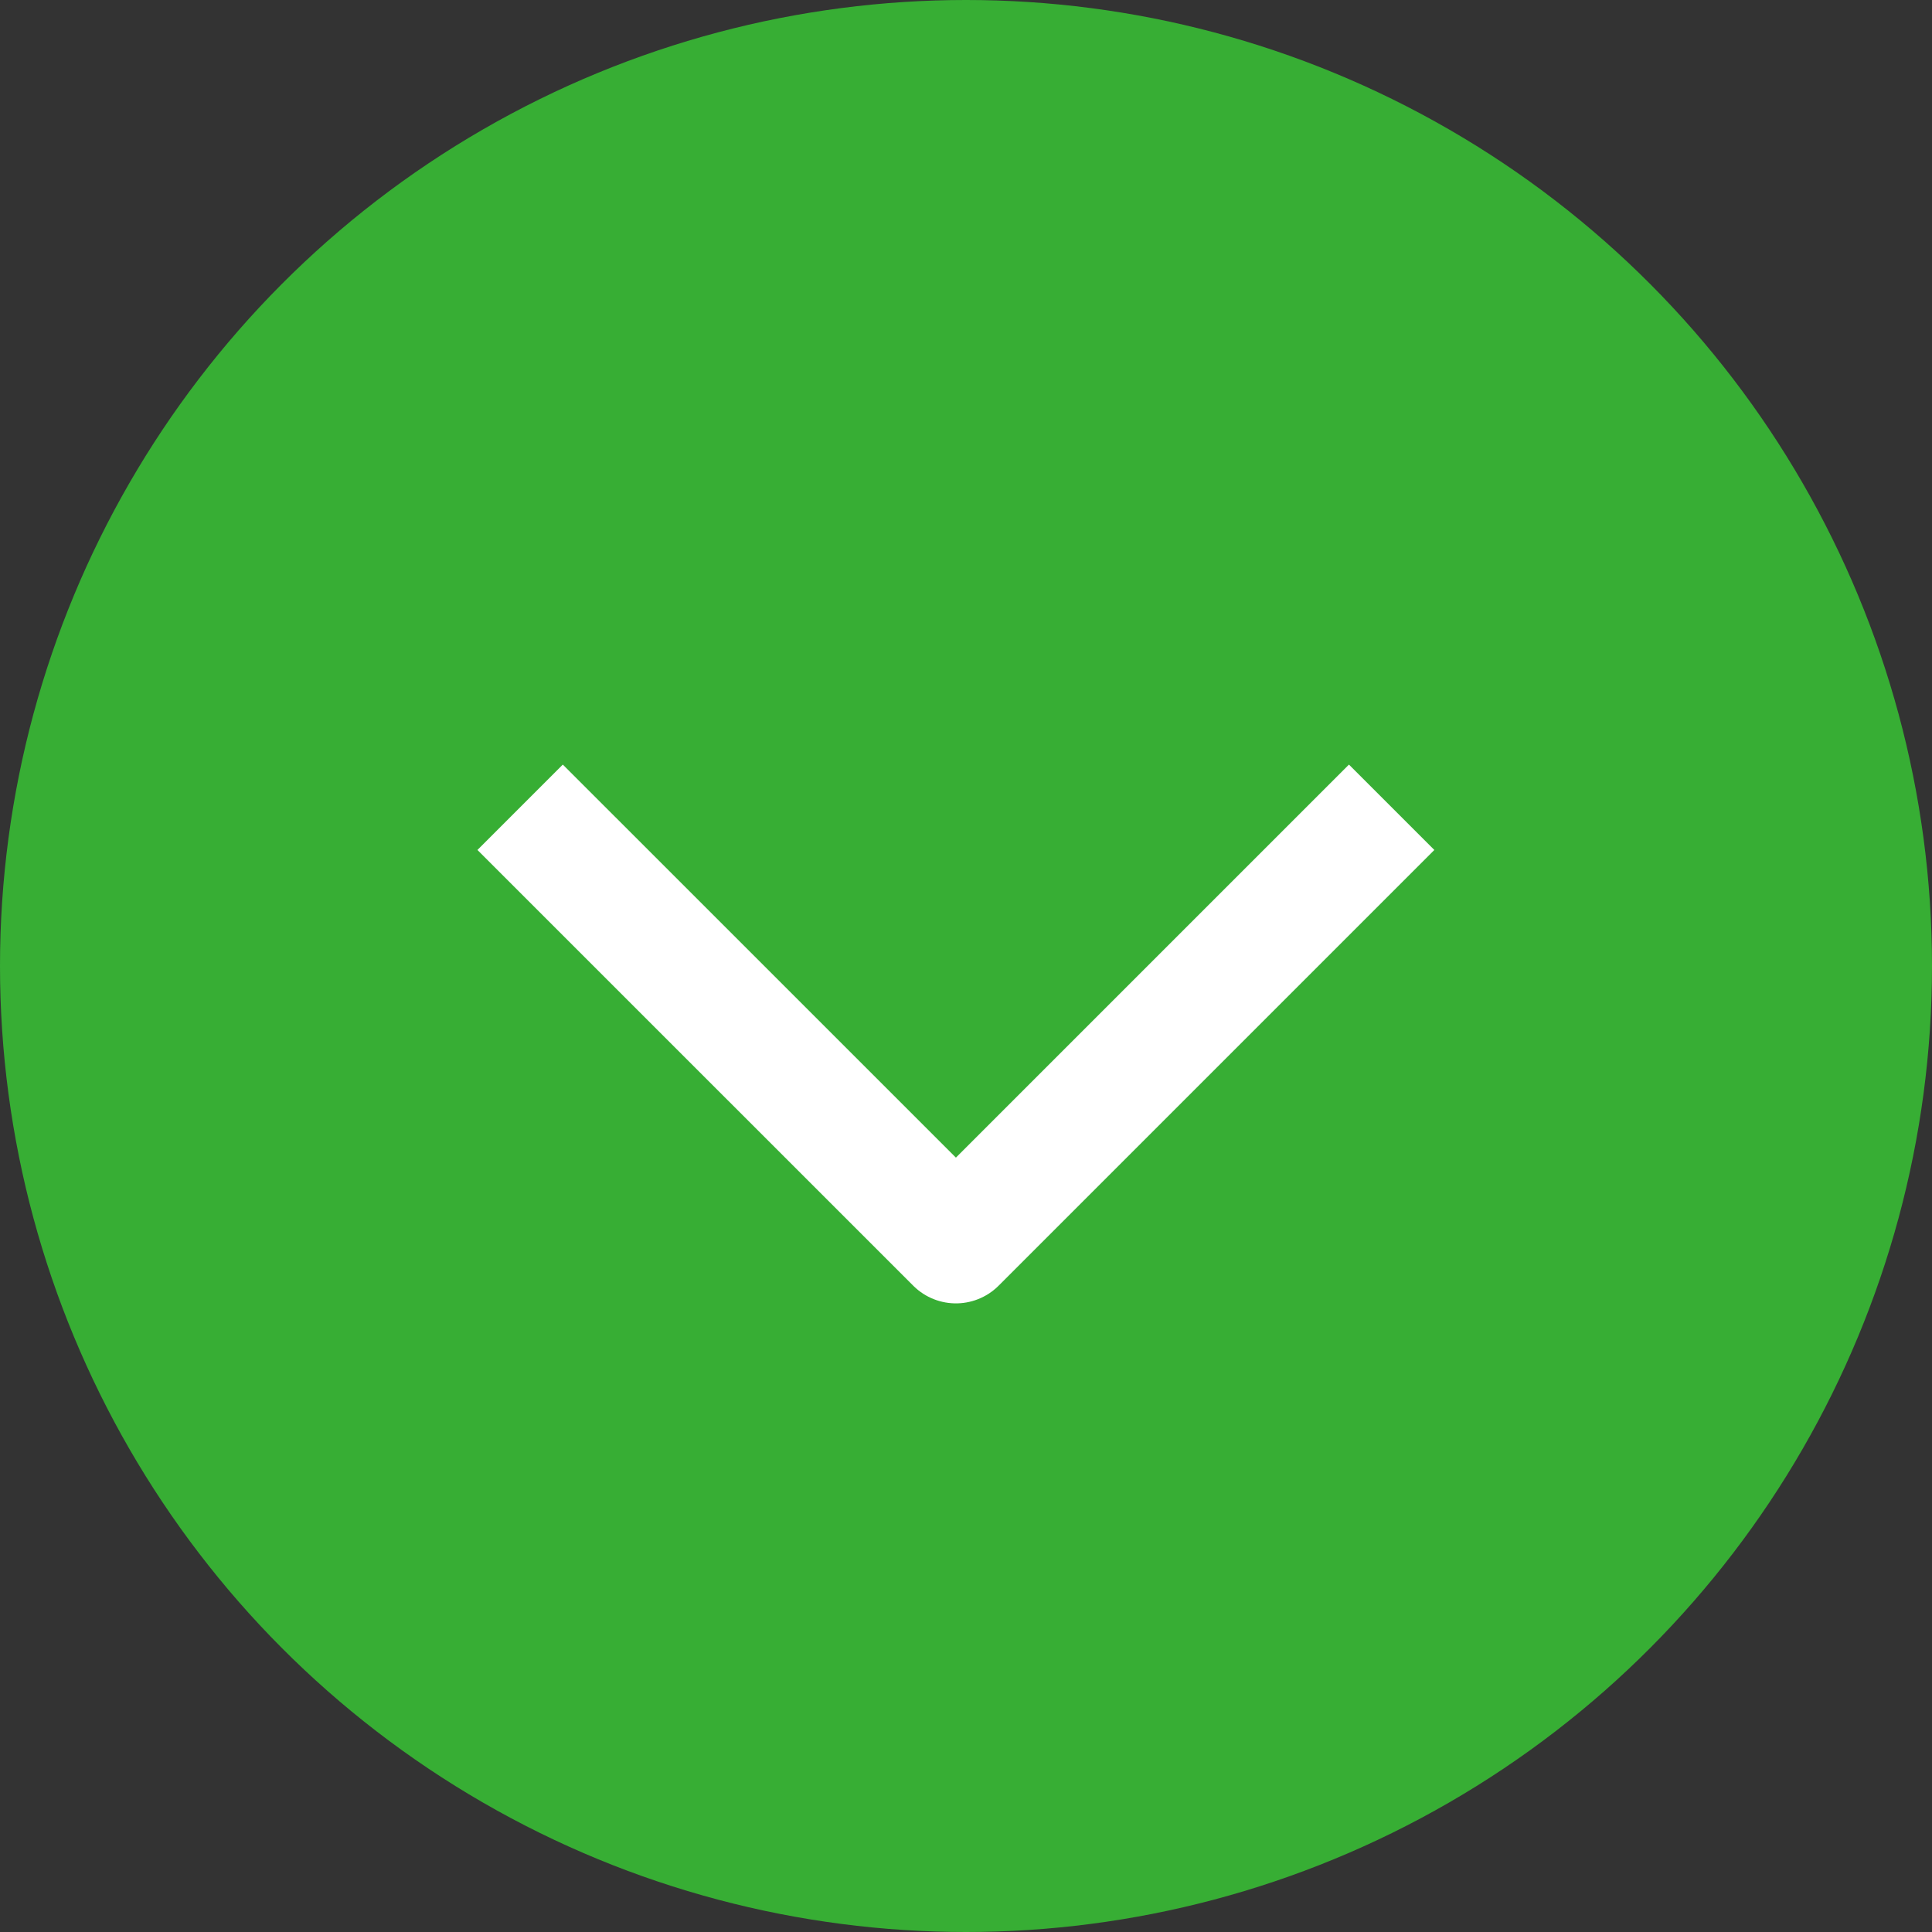 <svg width="32" height="32" viewBox="0 0 32 32" fill="none" xmlns="http://www.w3.org/2000/svg">
<rect x="0" y="0" width="32" height="32" fill="#333333" stroke="none"/>
<circle cx="16" cy="16" r="16" fill="#37AE34"/>
<path d="M8.615 13.371L15.833 20.588L23.05 13.371" stroke="white" stroke-width="2" stroke-linejoin="round"/>
</svg>
